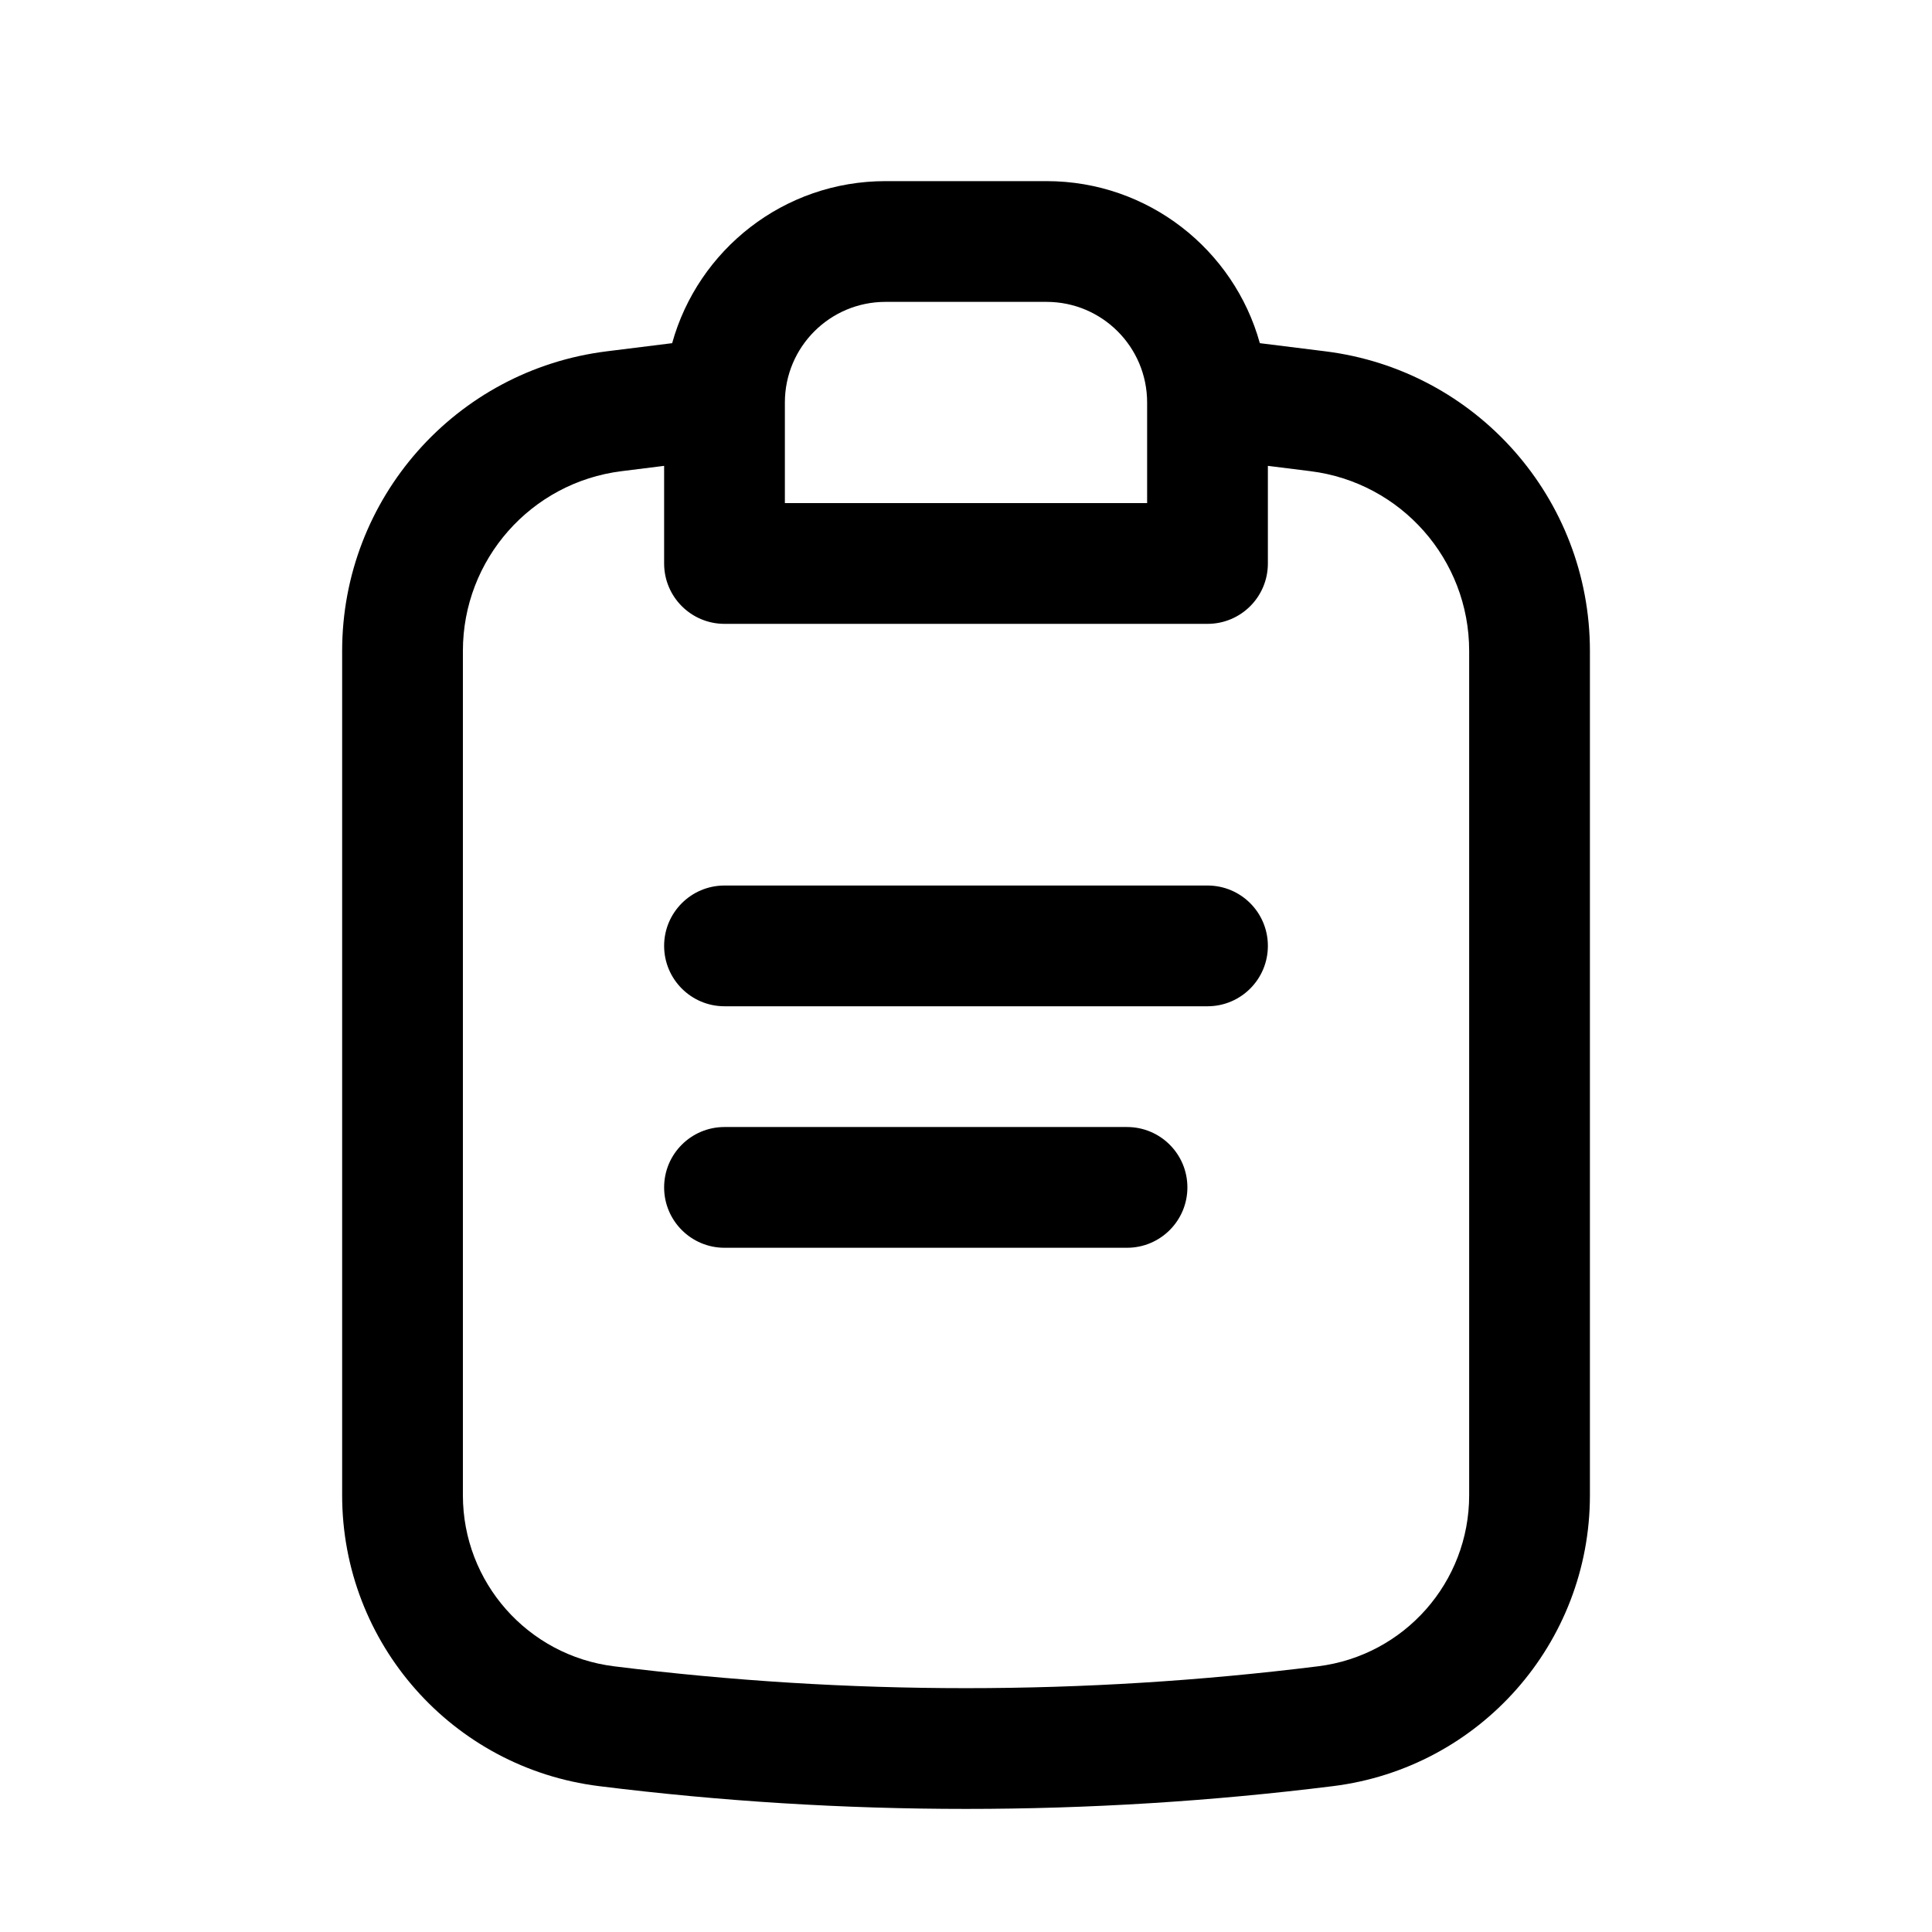 <?xml version="1.0" encoding="UTF-8" standalone="no"?><svg width='32' height='32' viewBox='0 0 32 32' fill='none' xmlns='http://www.w3.org/2000/svg'>
<path fill-rule='evenodd' clip-rule='evenodd' d='M20.867 5.684L21.952 5.819C24.455 6.131 26.334 8.258 26.334 10.781V24.767C26.334 27.216 24.509 29.281 22.079 29.584C18.042 30.087 13.959 30.087 9.922 29.584C7.491 29.281 5.667 27.216 5.667 24.767V10.781C5.667 8.258 7.546 6.131 10.049 5.819L11.133 5.684C11.563 4.136 12.982 3 14.667 3H17.334C19.018 3 20.438 4.136 20.867 5.684ZM11 7.716L10.296 7.804C8.794 7.991 7.667 9.267 7.667 10.781V24.767C7.667 26.207 8.74 27.421 10.169 27.599C14.042 28.082 17.959 28.082 21.832 27.599C23.261 27.421 24.334 26.207 24.334 24.767V10.781C24.334 9.267 23.206 7.991 21.704 7.804L21 7.716V9.333C21 9.886 20.553 10.333 20 10.333H12C11.448 10.333 11 9.886 11 9.333V7.716ZM13 6.667C13 5.746 13.746 5 14.667 5H17.334C18.254 5 19 5.746 19 6.667V8.333H13V6.667Z' fill='black'/>
<path d='M21 15.667C21 15.114 20.553 14.667 20 14.667H12C11.448 14.667 11 15.114 11 15.667C11 16.219 11.448 16.667 12 16.667H20C20.553 16.667 21 16.219 21 15.667Z' fill='black'/>
<path d='M19.667 19.667C19.667 19.114 19.219 18.667 18.667 18.667H12C11.448 18.667 11 19.114 11 19.667C11 20.219 11.448 20.667 12 20.667H18.667C19.219 20.667 19.667 20.219 19.667 19.667Z' fill='black'/>
</svg>
